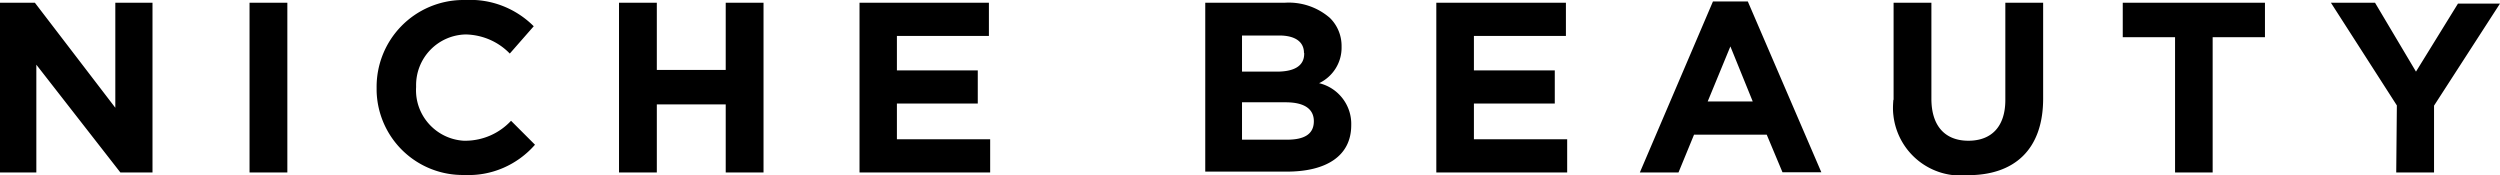 <svg xmlns="http://www.w3.org/2000/svg" viewBox="0 0 119.02 8.35"><path d="M0 .13h1.66l3.83 5v-5h1.77v8.08H5.73l-4-5.13v5.13H0V.13Zm11.88 0h1.8v8.08h-1.8V.13Zm6.05 4.06A4.134 4.134 0 0 1 22.01 0h.18c1.2-.06 2.37.4 3.22 1.25l-1.14 1.3c-.55-.57-1.3-.89-2.09-.91a2.412 2.412 0 0 0-2.37 2.45v.06c-.08 1.33.94 2.47 2.27 2.55h.1c.82-.01 1.59-.35 2.15-.95l1.14 1.14c-.84.96-2.07 1.5-3.35 1.44a4.1 4.1 0 0 1-4.19-4.01v-.14ZM29.47.13h1.8v3.2h3.28V.13h1.8v8.08h-1.8V4.97h-3.28v3.24h-1.8V.13Zm11.45 0h6.16v1.58H42.7v1.64h3.85v1.58H42.7v1.7h4.44v1.58h-6.22V.13Zm16.46 0h3.79c.78-.05 1.55.21 2.14.72.37.36.57.86.56 1.37.02.74-.4 1.42-1.07 1.74.92.22 1.56 1.06 1.53 2 0 1.48-1.21 2.21-3.06 2.21h-3.89V.13Zm4.7 2.39c0-.53-.42-.83-1.18-.83h-1.77v1.72h1.66c.79 0 1.3-.25 1.3-.85v-.04Zm-.88 2.35h-2.07v1.78h2.14c.79 0 1.28-.24 1.28-.88 0-.56-.42-.9-1.34-.9ZM68.38.13h6.17v1.58h-4.38v1.64h3.85v1.58h-3.85v1.7h4.44v1.58h-6.23V.13ZM81.55.07h1.66l3.5 8.13h-1.85l-.75-1.79h-3.46l-.74 1.8h-1.84L81.55.07Zm1.89 4.75-1.06-2.61-1.08 2.62h2.14Zm6.71-.07V.13h1.8V4.7c0 1.32.67 2 1.76 2s1.76-.66 1.76-1.94V.13h1.8v4.56c0 2.45-1.39 3.65-3.58 3.65a3.224 3.224 0 0 1-3.55-2.86c-.03-.24-.02-.49 0-.73Zm13.4-2.98h-2.49V.13h6.77v1.64h-2.49v6.44h-1.79V1.77Zm10.56 3.25L110.97.13h2.1l1.95 3.28 2-3.24h2l-3.14 4.86v3.18h-1.8l.03-3.19Z"/></svg>